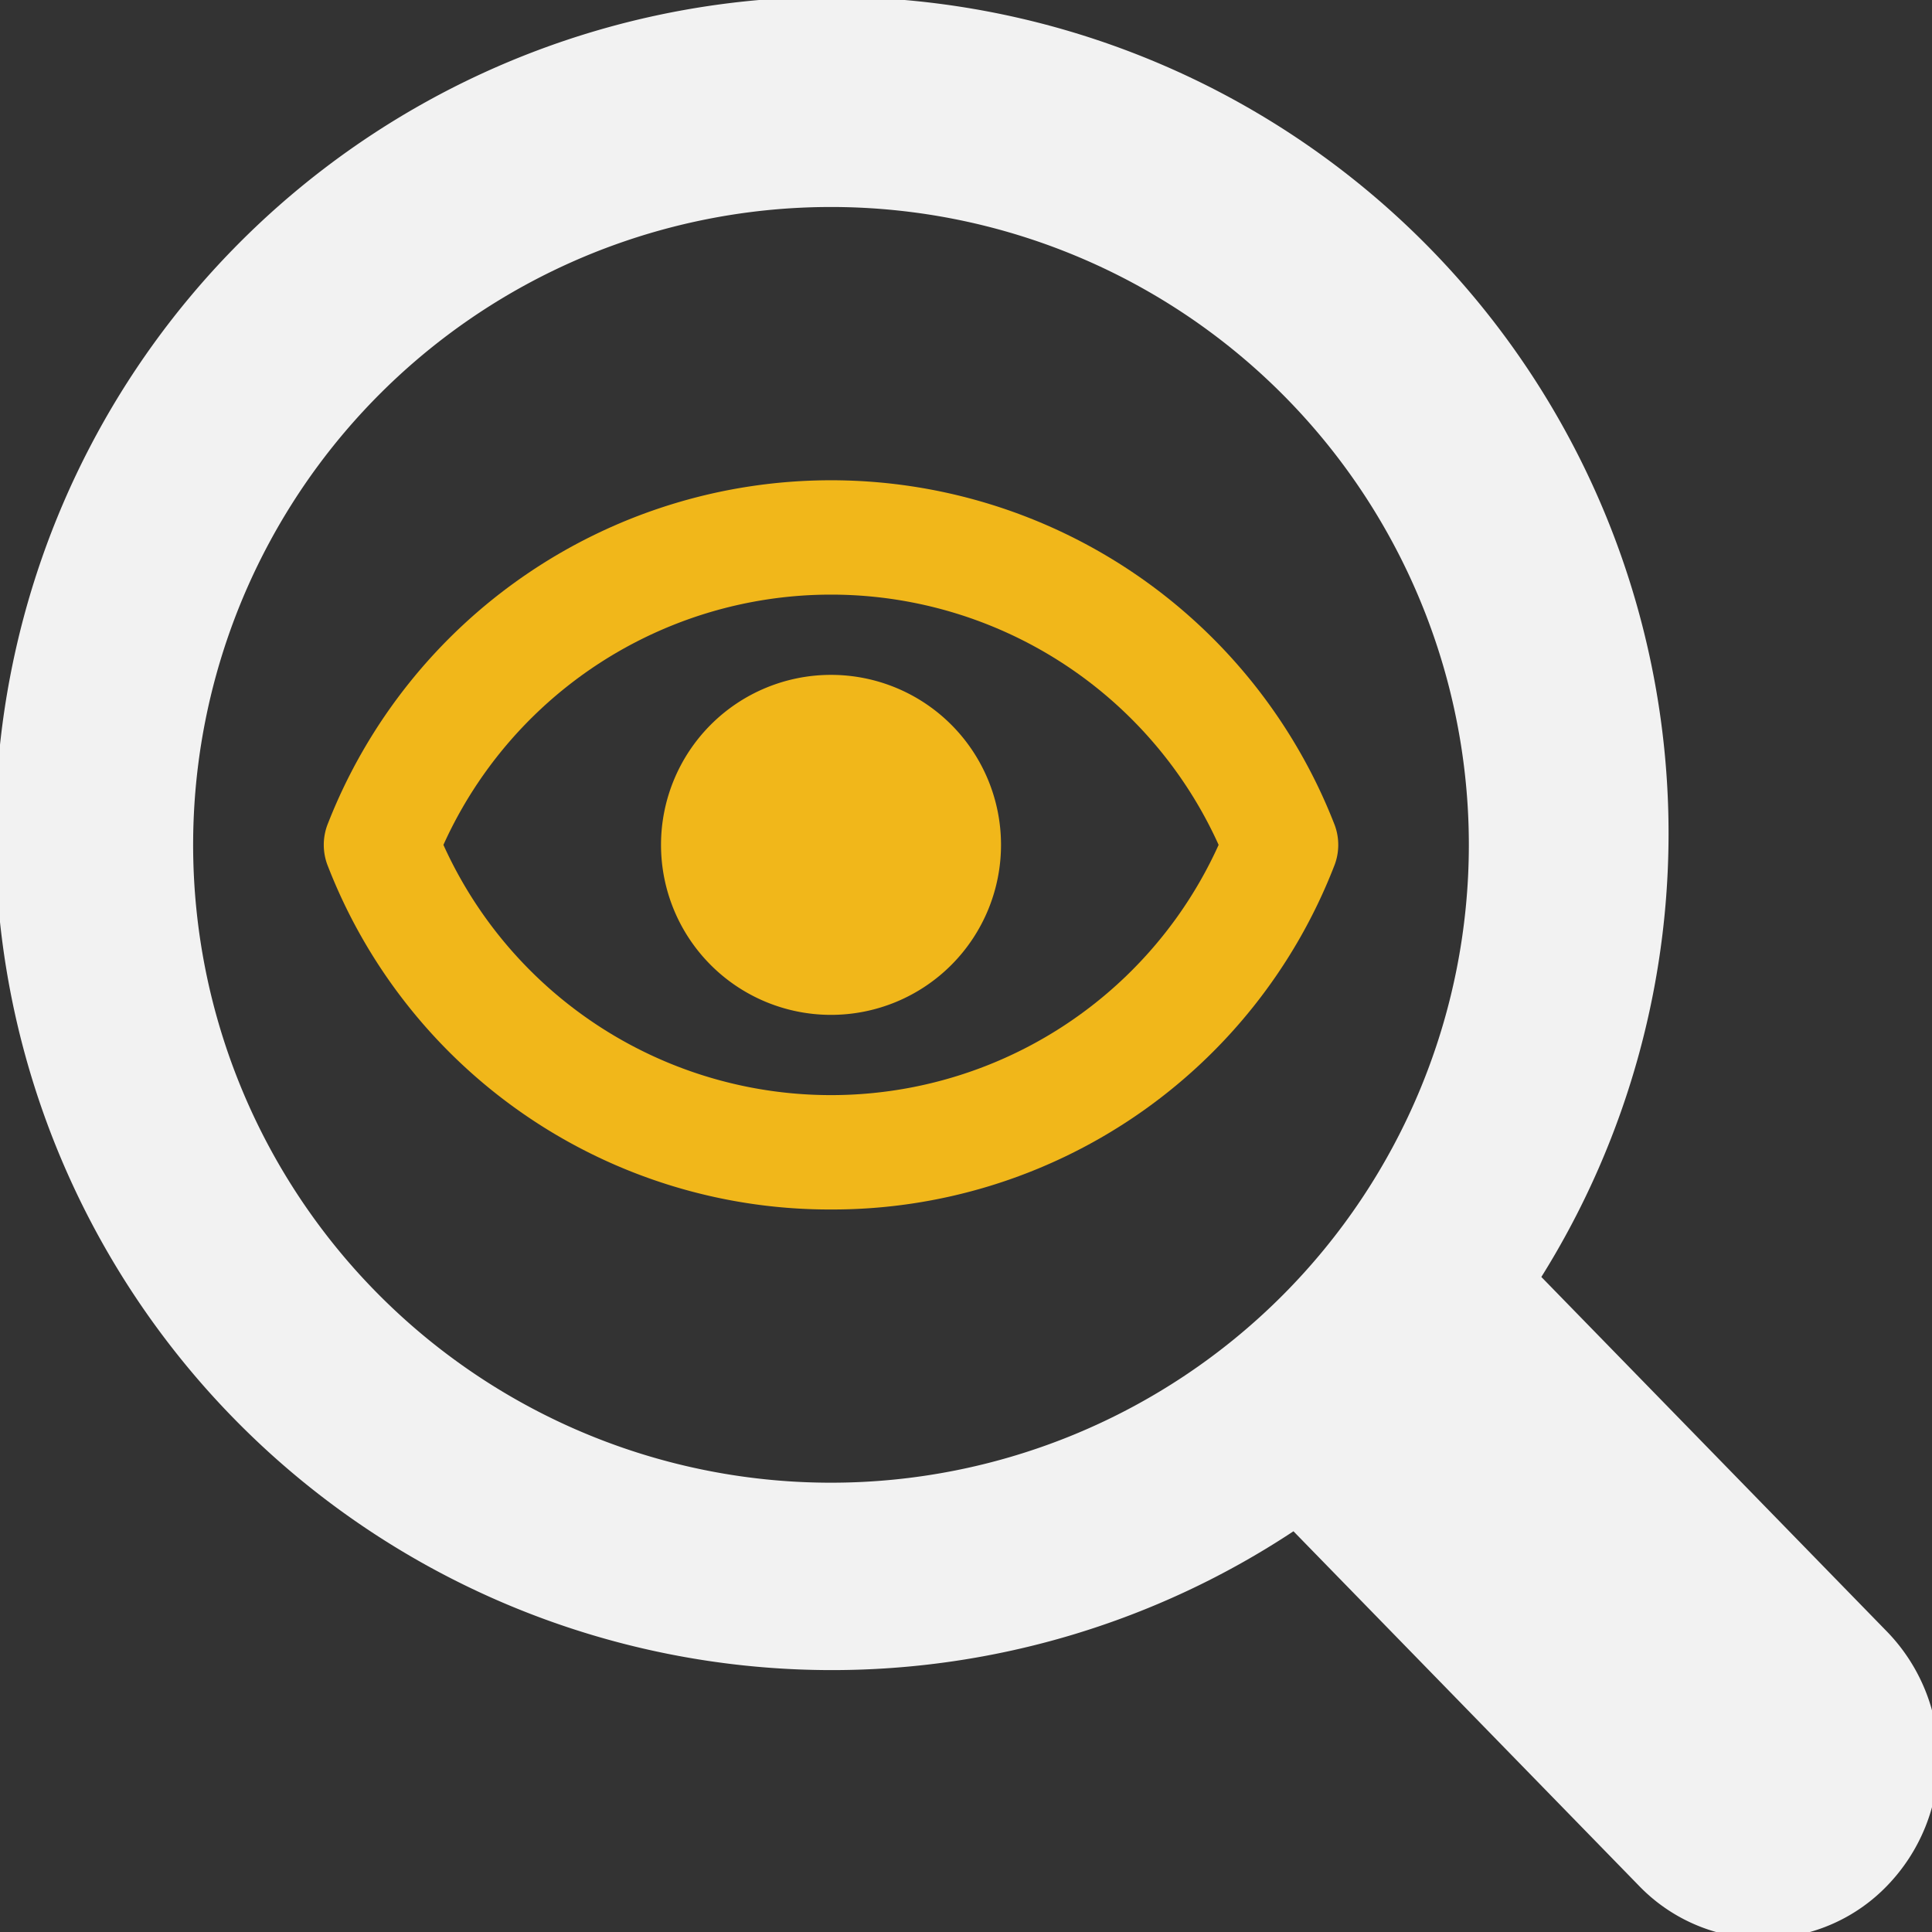 <svg xmlns="http://www.w3.org/2000/svg" xmlns:xlink="http://www.w3.org/1999/xlink" width="99" height="99" viewBox="0 0 99 99">
  <rect x="0" y="0" width="99" height="99" fill="#333333" stroke="none"/>
  <defs>
    <clipPath id="clip-path">
      <rect id="Rectangle_1958" data-name="Rectangle 1958" width="99" height="99" transform="translate(0.333 0.333)" fill="none"/>
    </clipPath>
  </defs>
  <g id="Group_1346" data-name="Group 1346" transform="translate(-0.333 -0.334)">
    <g id="Group_1345" data-name="Group 1345" transform="translate(0 0.001)" clip-path="url(#clip-path)">
      <path id="Path_1307" data-name="Path 1307" d="M97.03,83.944,79.315,65.768A42.871,42.871,0,1,0,66.613,78.8L84.319,96.967a8.828,8.828,0,0,0,12.711,0,9.354,9.354,0,0,0,0-13.023M42.918,76.311A32.685,32.685,0,1,1,75.6,43.627,32.685,32.685,0,0,1,42.918,76.311" transform="translate(0 -0.001)" fill="#f2f2f2"/>
      <path id="Path_1308" data-name="Path 1308" d="M40.77,32.544a8.711,8.711,0,1,1-8.711-8.711,8.711,8.711,0,0,1,8.711,8.711" transform="translate(10.857 11.082)" fill="#f1b71a"/>
      <path id="Path_1309" data-name="Path 1309" d="M37.544,54.393h0A27.584,27.584,0,0,1,11.773,36.824a2.924,2.924,0,0,1,0-2.23,27.686,27.686,0,0,1,51.542,0,2.924,2.924,0,0,1,0,2.23A27.585,27.585,0,0,1,37.544,54.393M17.683,35.709a21.793,21.793,0,0,0,39.723,0,21.793,21.793,0,0,0-39.723,0" transform="translate(5.372 7.917)" fill="#f1b71a"/>
    </g>
  </g>
</svg>
